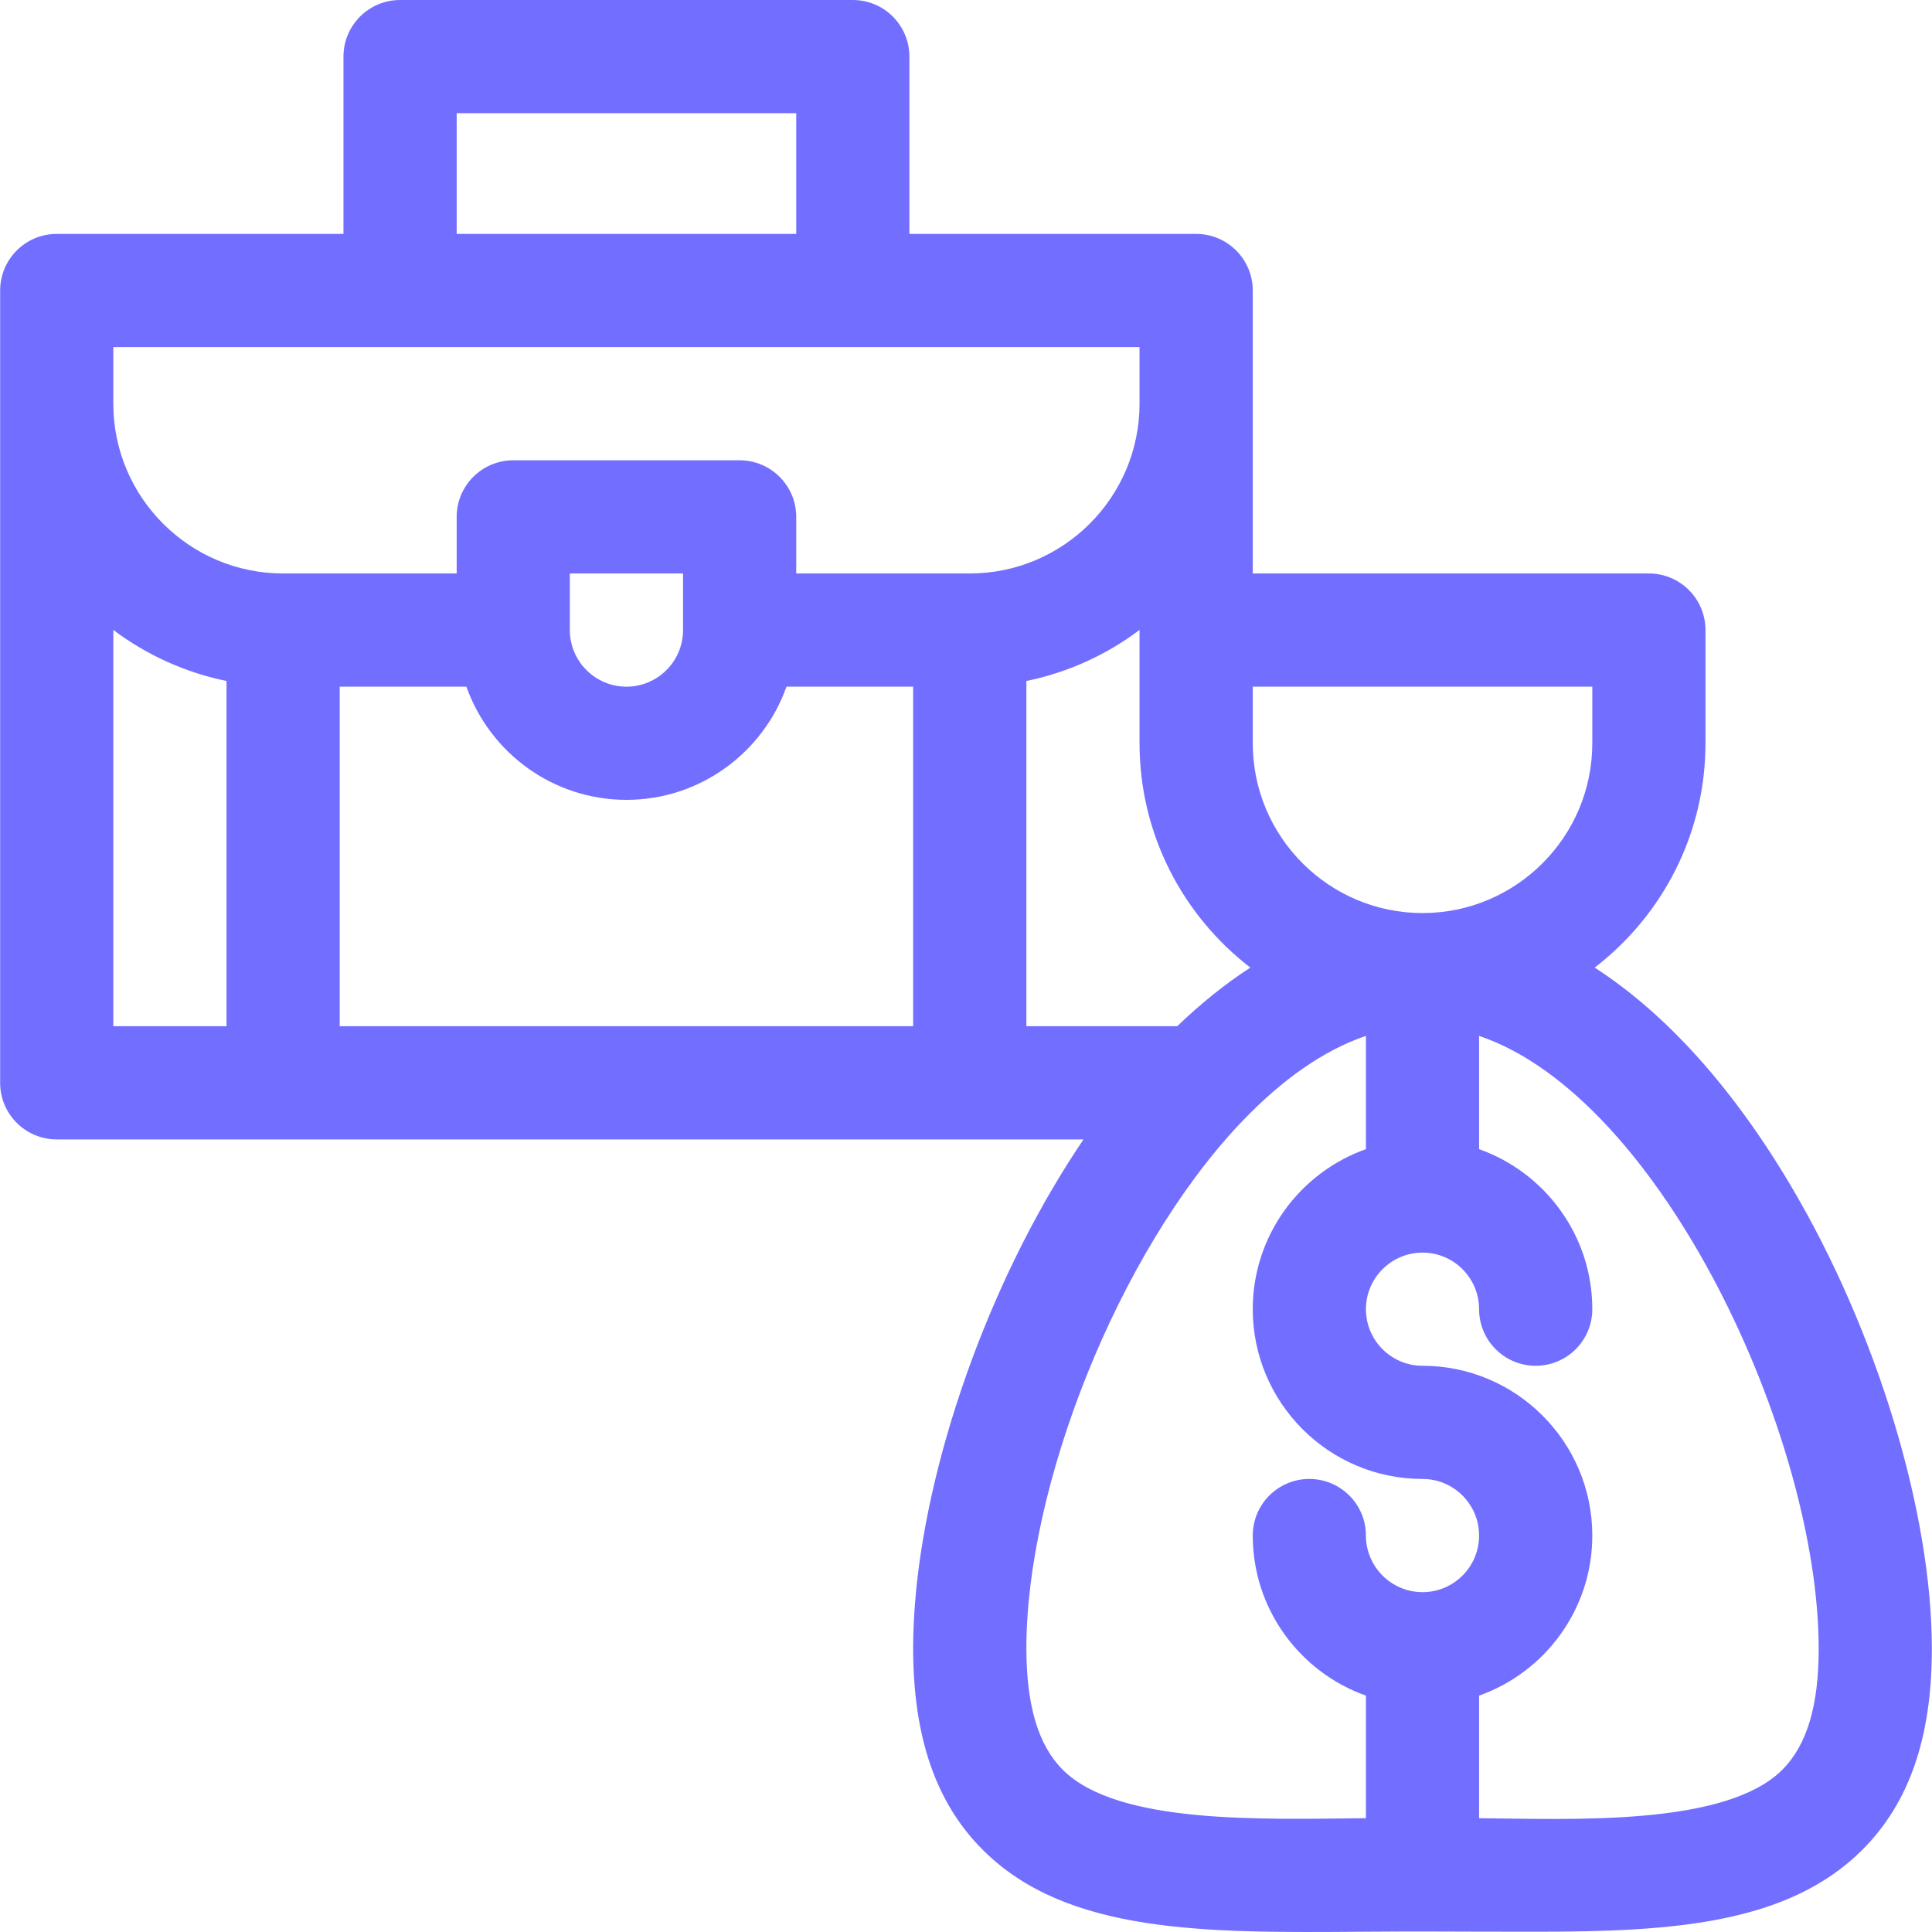 <svg xmlns="http://www.w3.org/2000/svg" width="40" height="40" viewBox="0 0 40 40" fill="none"><g clip-path="url(#clip0_827_26954)"><path d="M37.088 24.568C35.876 22.517 34.489 20.984 33.016 20.033C34.41 18.961 35.31 17.278 35.31 15.388V13.045C35.31 12.398 34.786 11.873 34.139 11.873H25.937V6.015C25.937 5.368 25.412 4.843 24.765 4.843H18.828V1.172C18.828 0.525 18.304 0 17.657 0H8.283C7.636 0 7.111 0.525 7.111 1.172V4.843H1.175C0.527 4.843 0.003 5.368 0.003 6.015V22.419C0.003 23.066 0.527 23.59 1.175 23.59H22.433C22.222 23.902 22.016 24.227 21.815 24.568C20.048 27.555 18.906 31.298 18.906 34.123C18.906 35.972 19.381 37.341 20.357 38.309C22.097 40.036 24.935 40.02 28.221 39.994C29.602 39.983 29.765 39.994 31.838 39.994C34.63 39.994 37.014 39.83 38.547 38.309C39.523 37.341 39.997 35.984 39.997 34.136C39.997 31.311 38.855 27.555 37.088 24.568ZM24.373 21.247H21.25V14.099C22.115 13.922 22.912 13.555 23.593 13.042V15.388C23.593 17.278 24.494 18.961 25.887 20.033C25.371 20.367 24.865 20.773 24.373 21.247ZM7.033 14.217H9.656C10.14 15.58 11.442 16.56 12.97 16.56C14.497 16.56 15.8 15.58 16.283 14.217H18.906V21.247H7.033V14.217ZM14.142 13.045C14.142 13.691 13.616 14.217 12.97 14.217C12.324 14.217 11.798 13.691 11.798 13.045V11.873H14.142V13.045ZM32.967 15.388C32.967 17.327 31.39 18.904 29.452 18.904C27.514 18.904 25.937 17.327 25.937 15.388V14.217H32.967V15.388ZM9.455 2.343H16.485V4.843H9.455V2.343ZM2.346 7.186H23.593V8.358C23.593 10.296 22.016 11.873 20.078 11.873H16.485V10.702C16.485 10.055 15.96 9.53 15.313 9.53H10.626C9.979 9.53 9.455 10.055 9.455 10.702V11.873H5.861C3.923 11.873 2.346 10.296 2.346 8.358V7.186ZM2.346 13.042C3.028 13.555 3.824 13.922 4.69 14.099V21.247H2.346V13.042ZM22.008 36.646C21.498 36.14 21.25 35.315 21.25 34.123C21.25 30.794 23.123 25.973 25.665 23.27C25.694 23.243 25.722 23.215 25.748 23.184C26.541 22.361 27.397 21.745 28.28 21.447V23.792C26.916 24.276 25.937 25.578 25.937 27.105C25.937 29.044 27.514 30.62 29.452 30.62C30.098 30.62 30.623 31.146 30.623 31.792C30.623 32.438 30.098 32.964 29.452 32.964C28.806 32.964 28.28 32.438 28.28 31.792C28.28 31.145 27.755 30.62 27.108 30.62C26.461 30.62 25.937 31.145 25.937 31.792C25.937 33.32 26.916 34.622 28.28 35.106V37.644C26.115 37.664 23.145 37.775 22.008 36.646ZM36.896 36.646C35.718 37.815 32.54 37.661 30.623 37.644V35.106C31.987 34.622 32.967 33.32 32.967 31.792C32.967 29.854 31.39 28.277 29.452 28.277C28.806 28.277 28.28 27.752 28.28 27.105C28.28 26.459 28.806 25.934 29.452 25.934C30.098 25.934 30.623 26.459 30.623 27.105C30.623 27.753 31.148 28.277 31.795 28.277C32.442 28.277 32.967 27.753 32.967 27.105C32.967 25.578 31.987 24.276 30.623 23.792V21.447C34.386 22.717 37.654 29.739 37.654 34.136C37.654 35.327 37.406 36.14 36.896 36.646Z" fill="#726EFF"></path></g><defs><clipPath id="clip0_827_26954"><rect width="40" height="40" fill="white"></rect></clipPath></defs></svg>